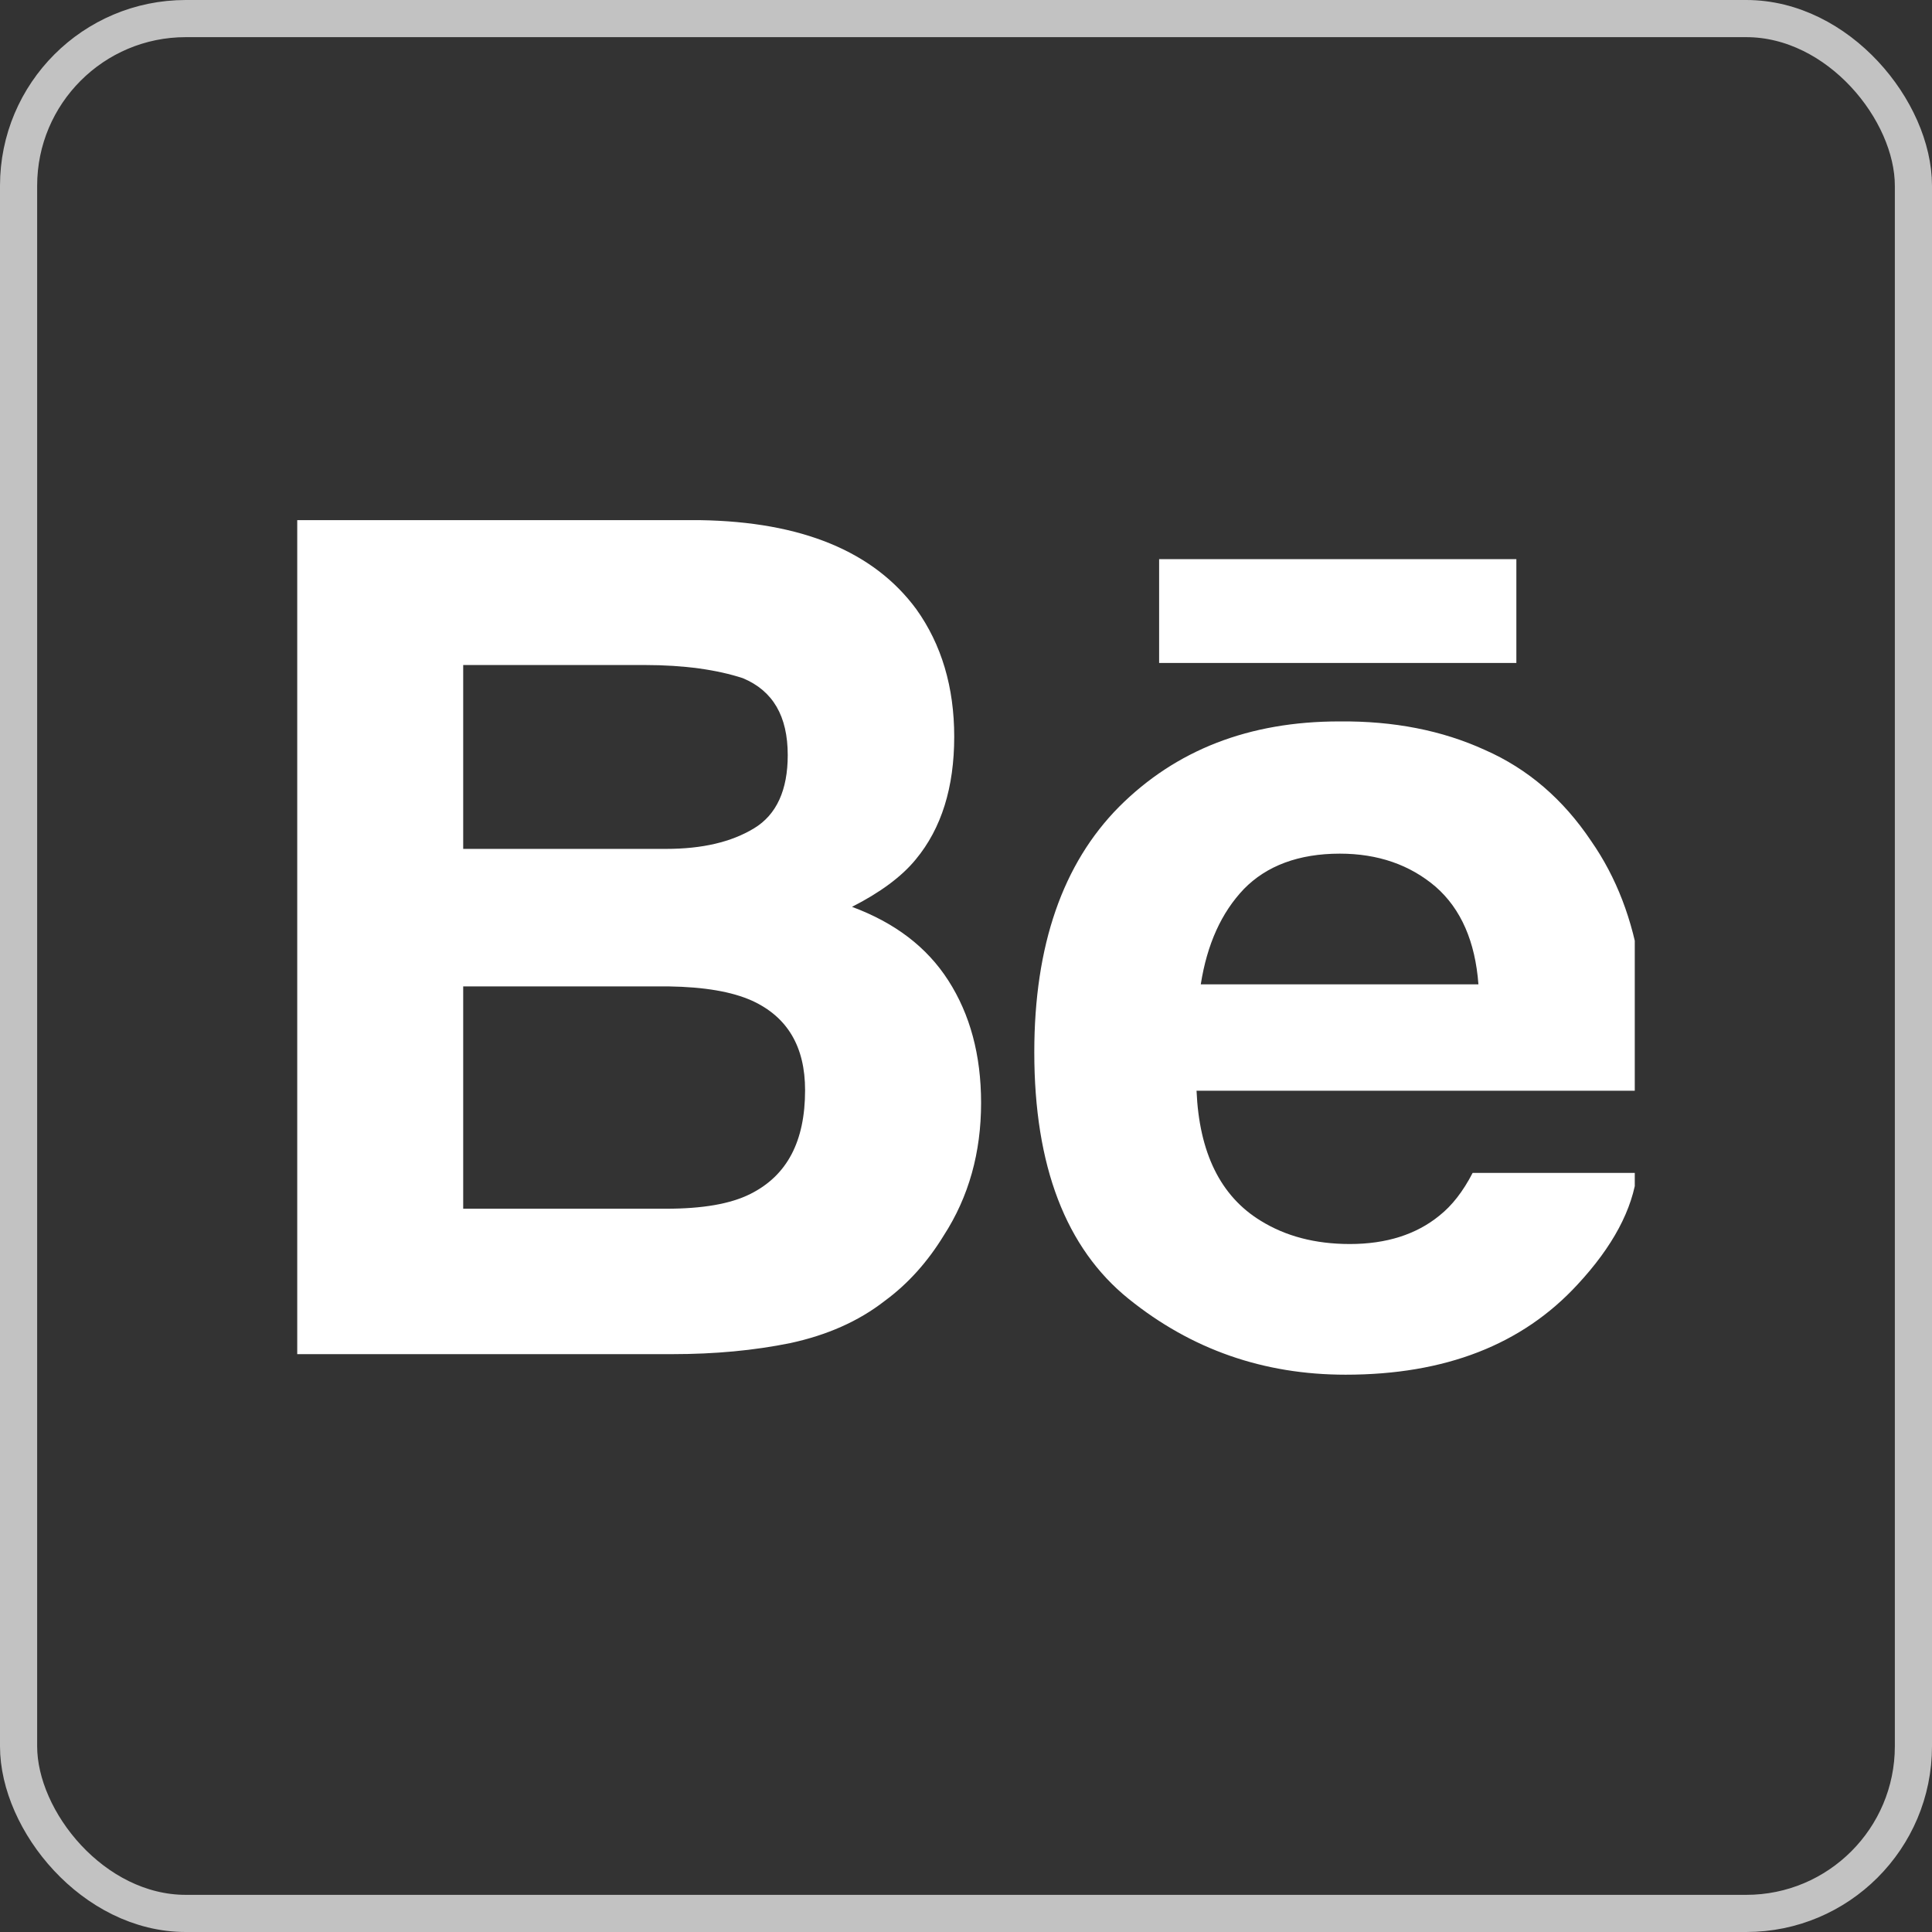 <?xml version="1.0" encoding="UTF-8"?> <svg xmlns="http://www.w3.org/2000/svg" width="52" height="52" viewBox="0 0 52 52" fill="none"><rect x="0" y="0" width="52" height="52" fill="#333333" stroke="none"/><rect x="0.5" y="0.5" width="51" height="51" rx="4.5" stroke="white" stroke-opacity="0.7"></rect><g clip-path="url(#clip0_875_276)"><path d="M24.662 16.396C25.342 17.346 25.683 18.495 25.683 19.828C25.683 21.189 25.342 22.295 24.647 23.132C24.265 23.6 23.683 24.025 22.932 24.408C24.08 24.834 24.945 25.486 25.526 26.393C26.108 27.301 26.406 28.393 26.406 29.683C26.406 31.016 26.079 32.207 25.399 33.257C24.974 33.951 24.449 34.547 23.811 35.015C23.102 35.568 22.251 35.937 21.273 36.149C20.294 36.348 19.245 36.447 18.096 36.447H8V14H18.848C21.57 14.043 23.513 14.837 24.662 16.396ZM12.467 17.899V22.848H17.926C18.904 22.848 19.684 22.664 20.294 22.295C20.904 21.927 21.202 21.26 21.202 20.324C21.202 19.275 20.805 18.594 19.996 18.254C19.302 18.027 18.422 17.899 17.345 17.899H12.467ZM12.467 26.549V32.533H17.926C18.904 32.533 19.656 32.406 20.195 32.136C21.187 31.64 21.669 30.718 21.669 29.343C21.669 28.18 21.202 27.372 20.237 26.932C19.698 26.691 18.961 26.564 17.997 26.549H12.467ZM39.962 20.183C41.124 20.693 42.075 21.515 42.826 22.636C43.507 23.614 43.946 24.763 44.145 26.067C44.258 26.833 44.315 27.925 44.287 29.357H32.205C32.276 31.016 32.843 32.193 33.935 32.859C34.602 33.271 35.396 33.483 36.332 33.483C37.31 33.483 38.118 33.228 38.742 32.718C39.083 32.448 39.38 32.065 39.636 31.569H44.06C43.946 32.547 43.407 33.554 42.458 34.575C40.969 36.192 38.898 37 36.218 37C34.006 37 32.063 36.319 30.376 34.958C28.689 33.597 27.838 31.385 27.838 28.322C27.838 25.443 28.604 23.245 30.121 21.714C31.652 20.183 33.623 19.417 36.048 19.417C37.509 19.403 38.813 19.658 39.962 20.183ZM33.481 23.926C32.872 24.564 32.489 25.415 32.319 26.493H39.792C39.706 25.344 39.324 24.465 38.643 23.869C37.948 23.274 37.083 22.976 36.062 22.976C34.956 22.976 34.091 23.302 33.481 23.926ZM40.813 15.049H31.198V17.843H40.813V15.049Z" fill="white"></path></g><defs><clipPath id="clip0_875_276"><rect width="36" height="23" fill="white" transform="translate(8 14)"></rect></clipPath></defs></svg> 